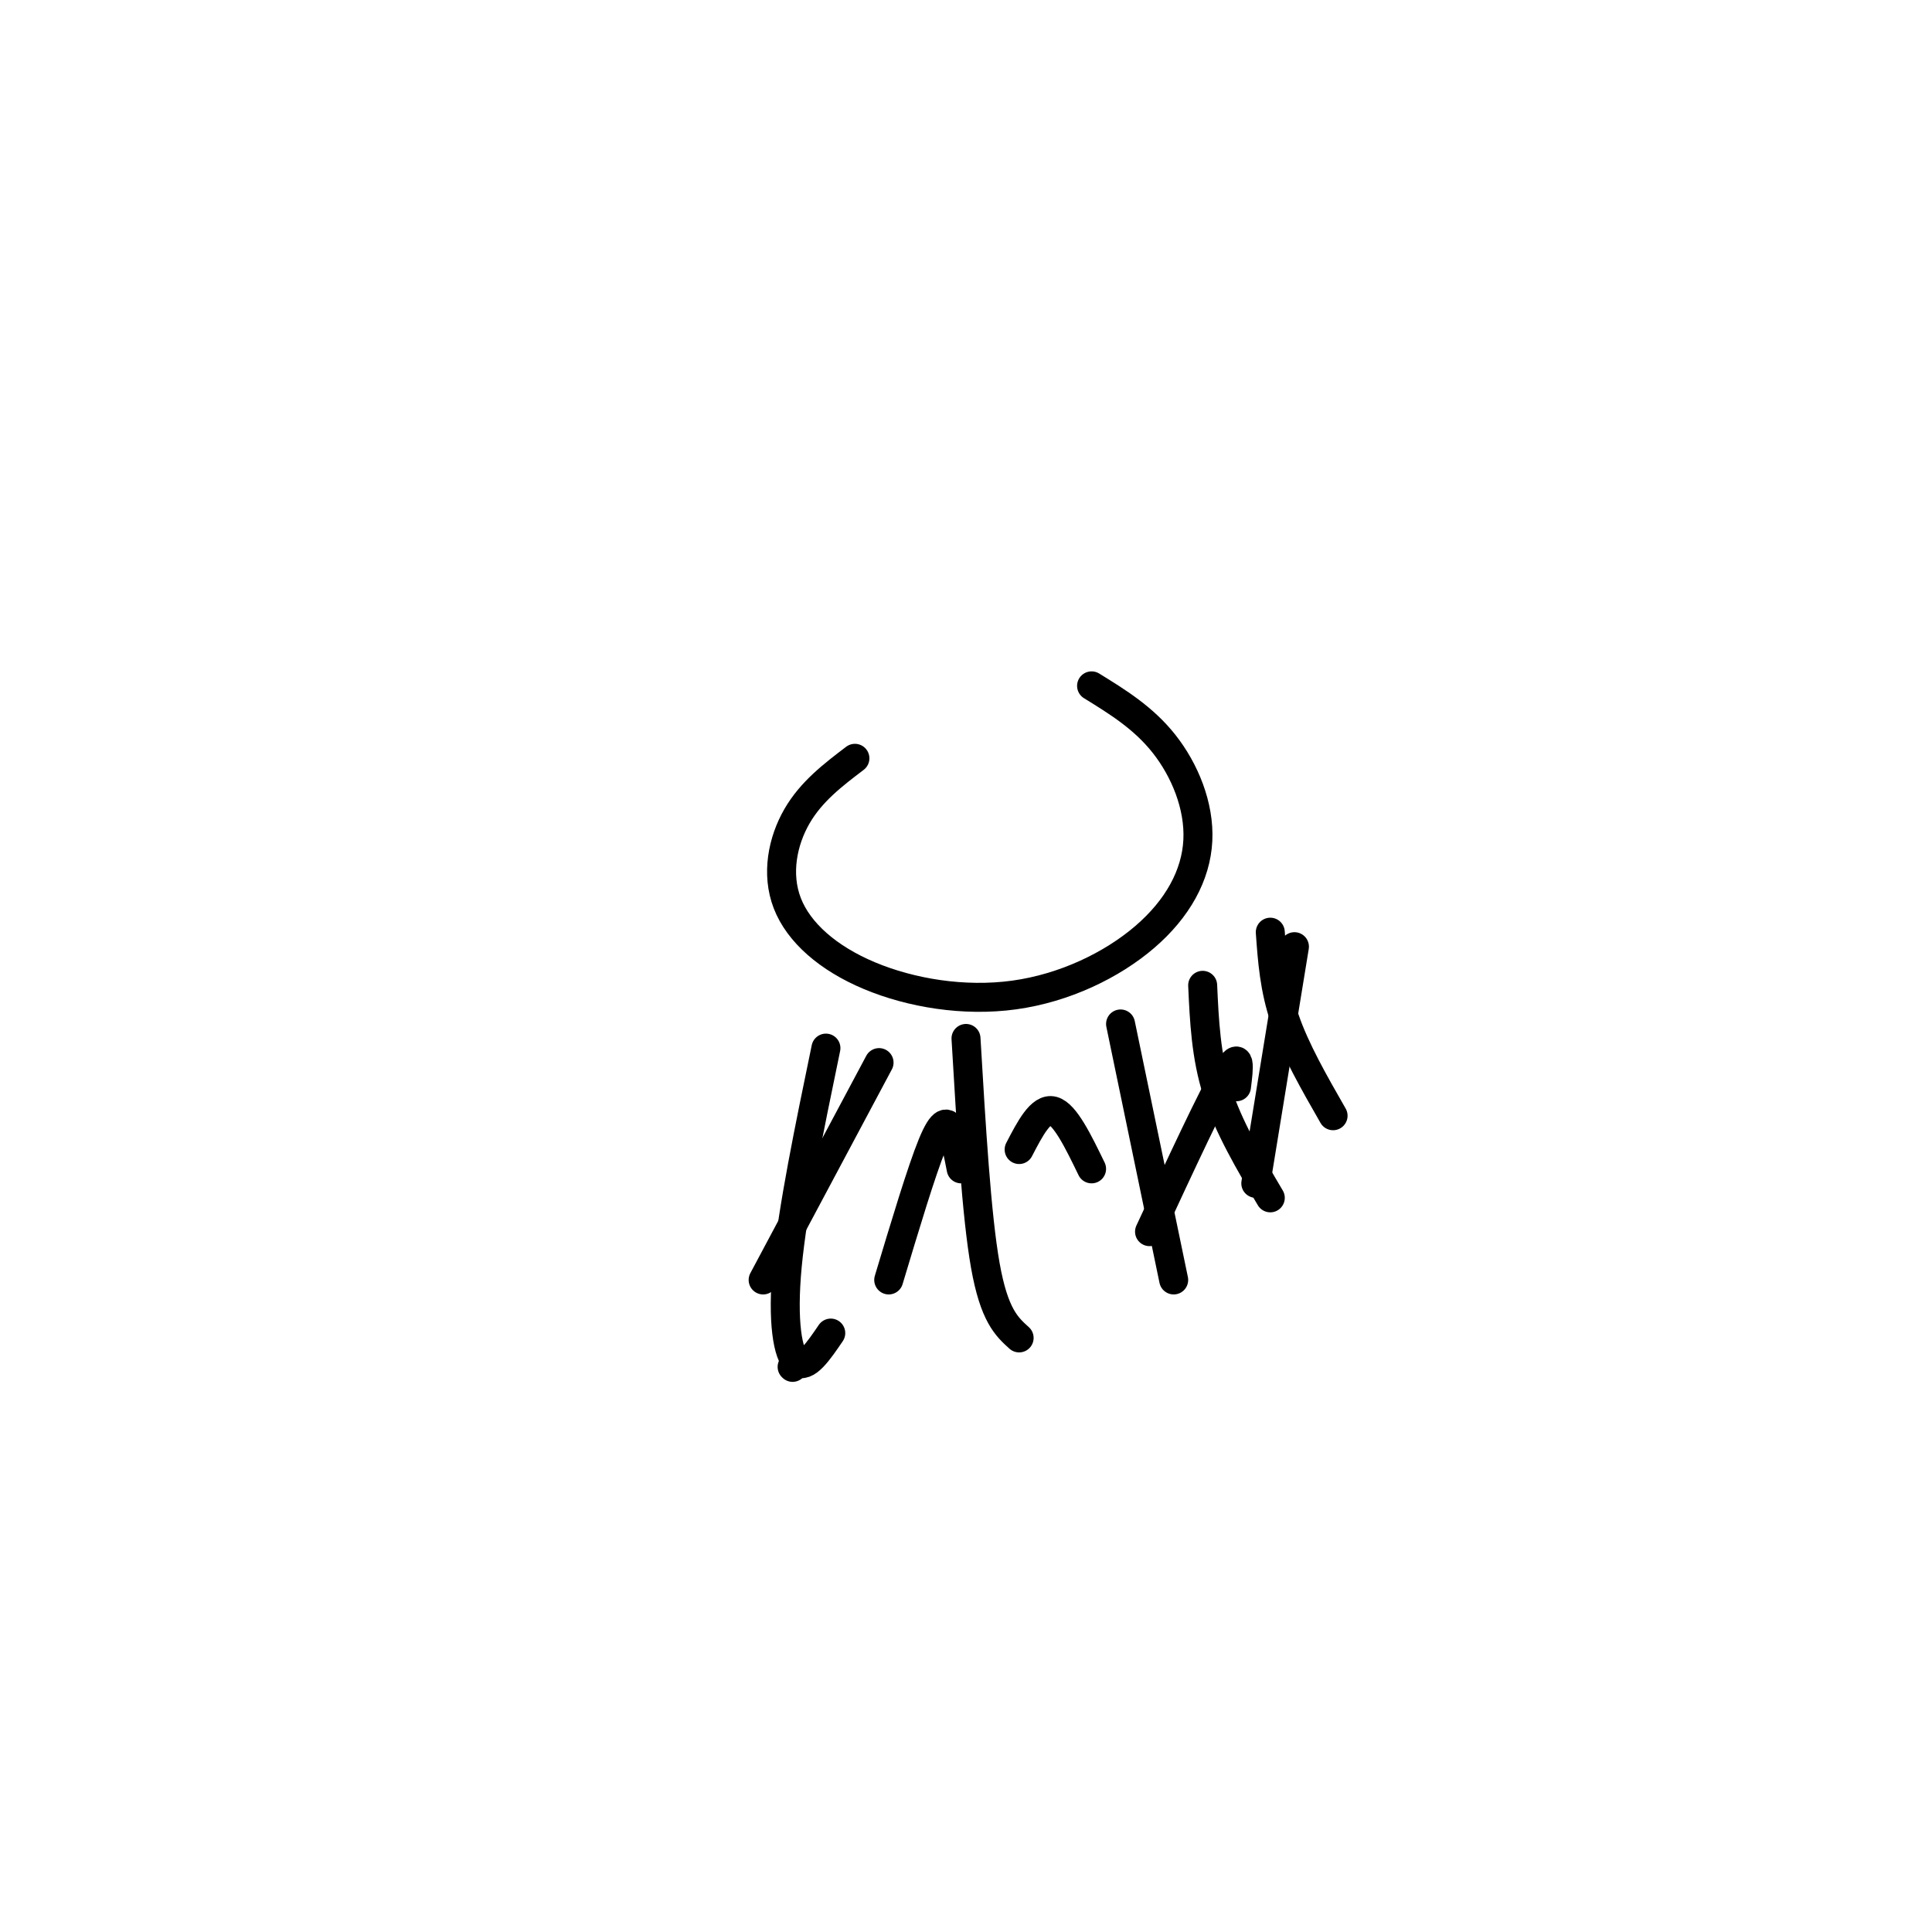 <svg viewBox='0 0 400 400' version='1.1' xmlns='http://www.w3.org/2000/svg' xmlns:xlink='http://www.w3.org/1999/xlink'><g fill='none' stroke='#000000' stroke-width='6' stroke-linecap='round' stroke-linejoin='round'><path d='M164,283c0.000,0.000 0.100,0.100 0.1,0.1'/><path d='M177,157c-4.522,3.439 -9.043,6.878 -12,12c-2.957,5.122 -4.349,11.928 -2,18c2.349,6.072 8.439,11.409 17,15c8.561,3.591 19.592,5.438 30,4c10.408,-1.438 20.192,-6.159 27,-12c6.808,-5.841 10.641,-12.803 11,-20c0.359,-7.197 -2.754,-14.628 -7,-20c-4.246,-5.372 -9.623,-8.686 -15,-12'/><path d='M171,217c-3.444,16.644 -6.889,33.289 -8,45c-1.111,11.711 0.111,18.489 2,20c1.889,1.511 4.444,-2.244 7,-6'/><path d='M200,215c1.083,18.333 2.167,36.667 4,47c1.833,10.333 4.417,12.667 7,15'/><path d='M232,212c0.000,0.000 11.000,53.000 11,53'/><path d='M249,204c0.333,7.333 0.667,14.667 3,22c2.333,7.333 6.667,14.667 11,22'/><path d='M263,193c0.417,5.833 0.833,11.667 3,18c2.167,6.333 6.083,13.167 10,20'/><path d='M268,196c0.000,0.000 -8.000,49.000 -8,49'/><path d='M256,225c0.500,-4.000 1.000,-8.000 -2,-3c-3.000,5.000 -9.500,19.000 -16,33'/><path d='M226,242c-2.750,-5.667 -5.500,-11.333 -8,-12c-2.500,-0.667 -4.750,3.667 -7,8'/><path d='M199,242c-0.600,-3.089 -1.200,-6.178 -2,-8c-0.800,-1.822 -1.800,-2.378 -4,3c-2.200,5.378 -5.600,16.689 -9,28'/><path d='M182,220c0.000,0.000 -24.000,45.000 -24,45'/></g>
</svg>